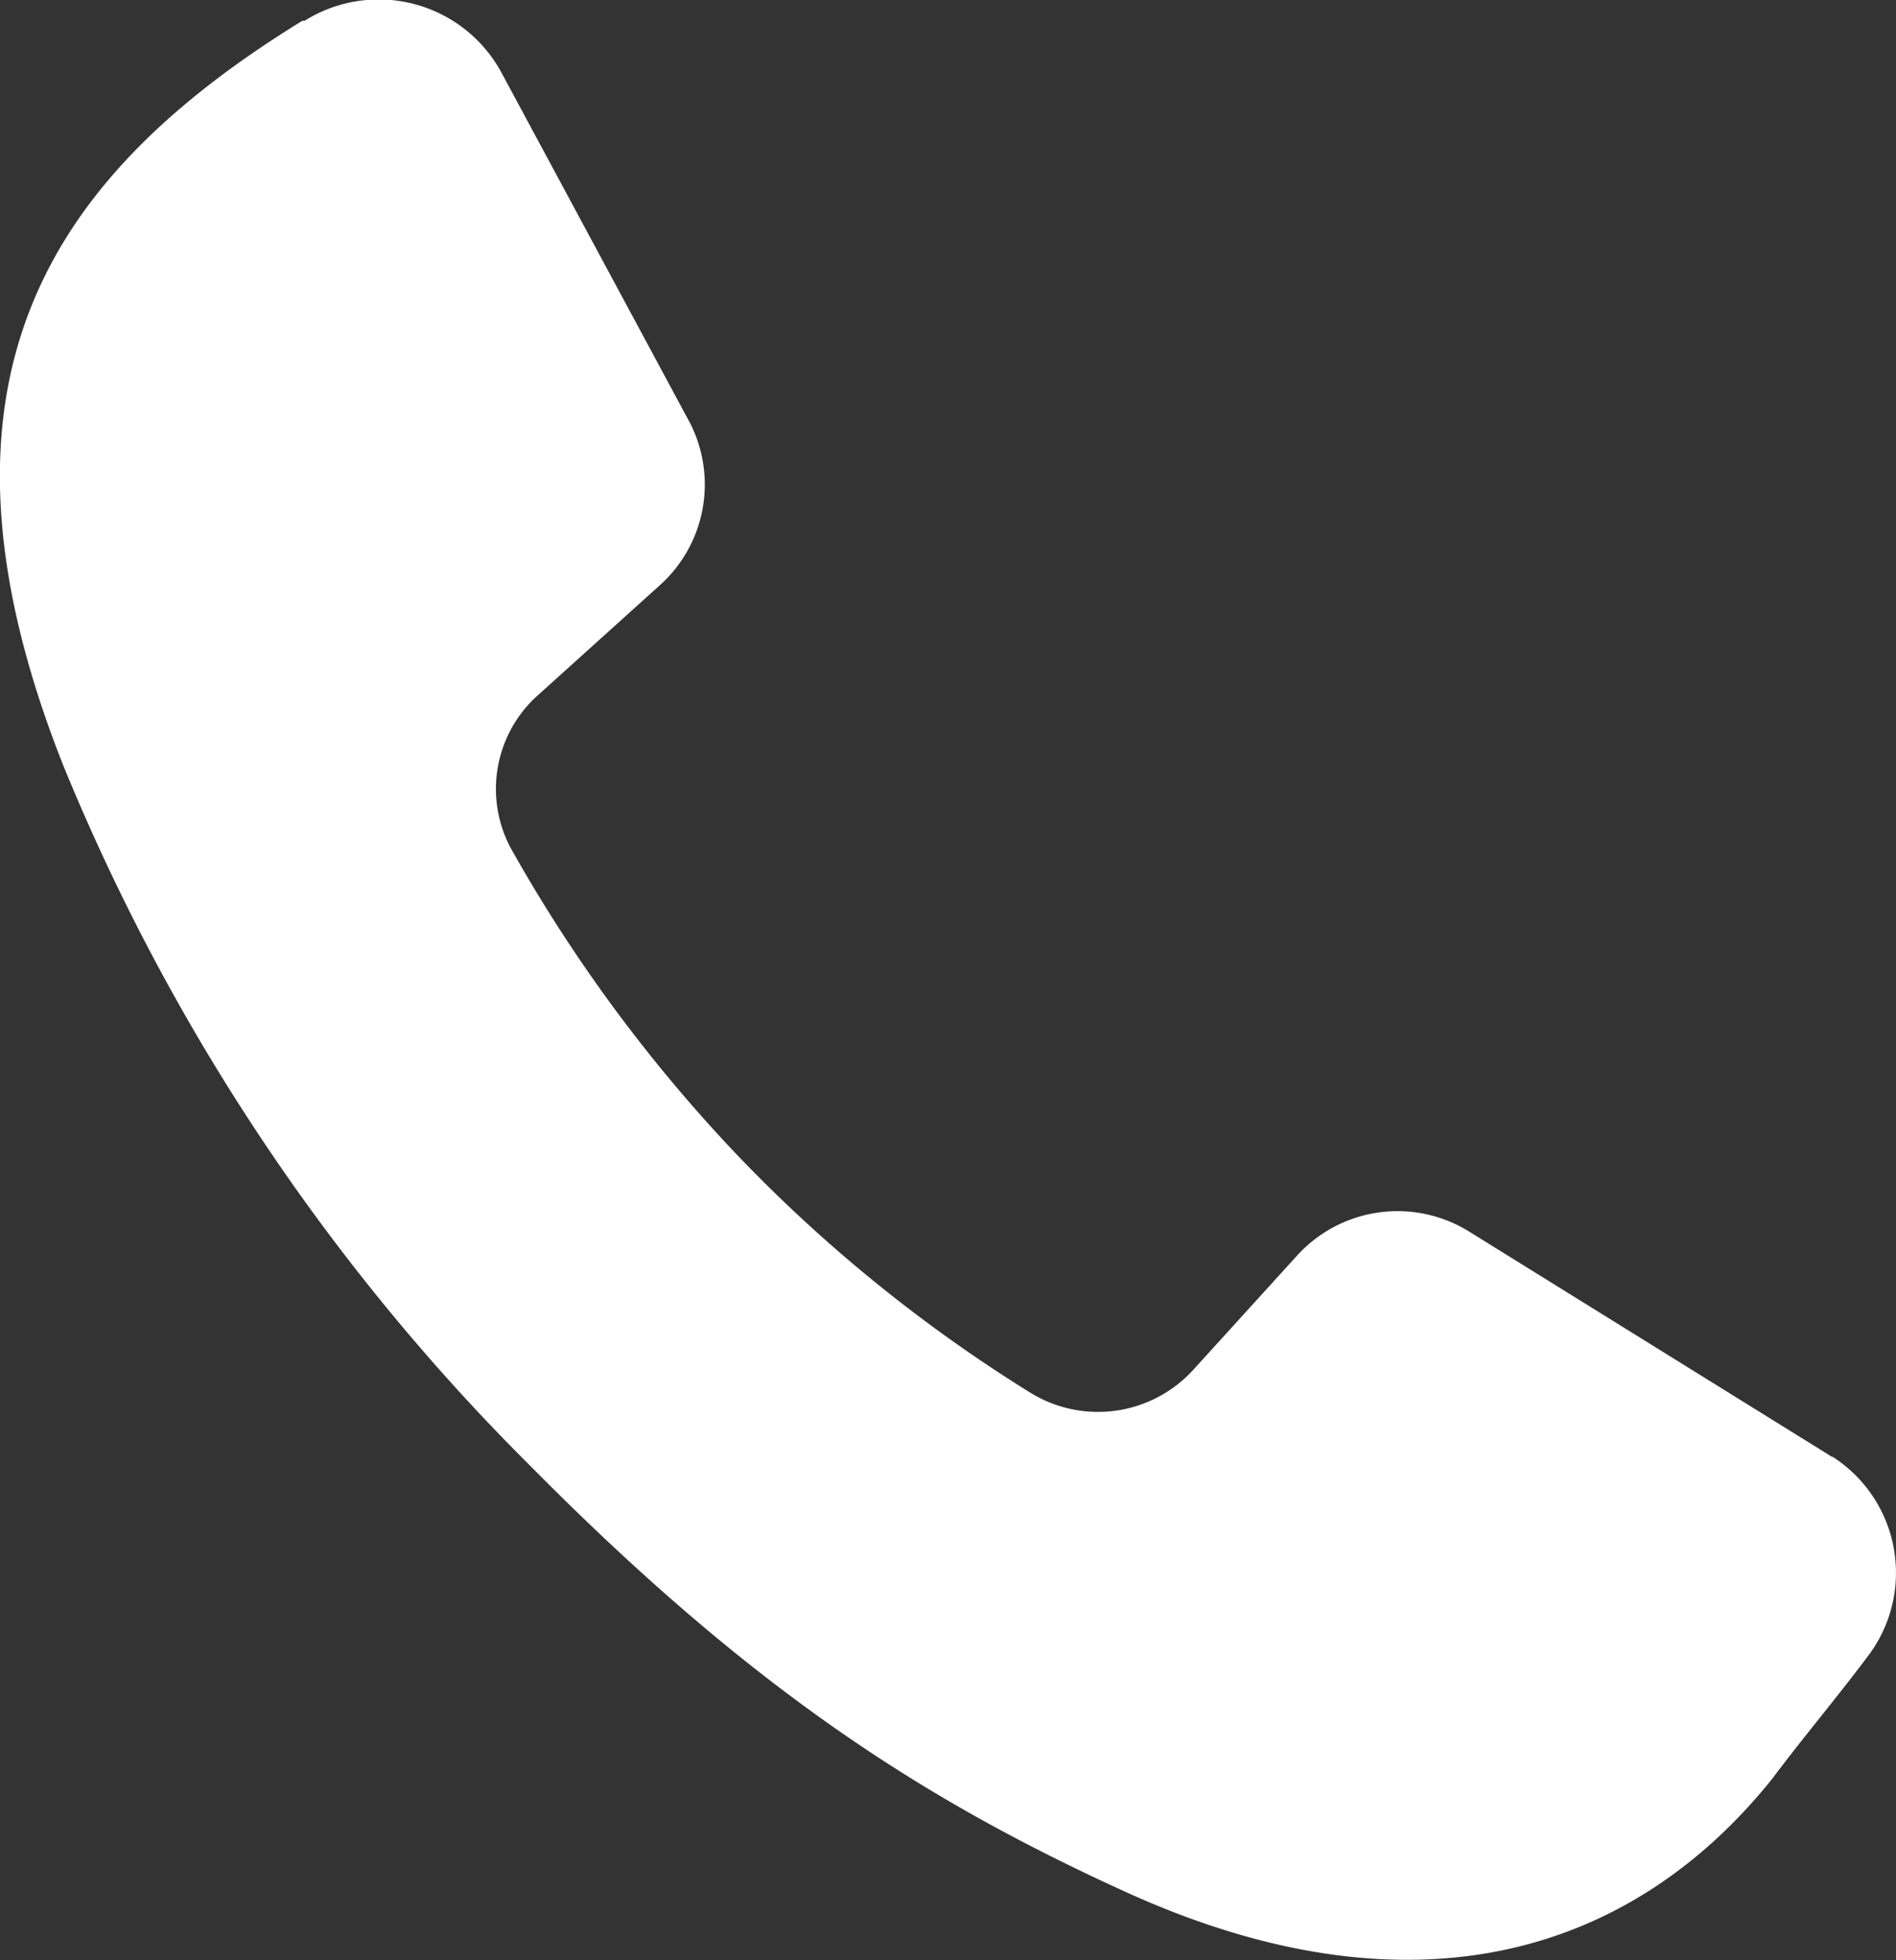 <svg xmlns="http://www.w3.org/2000/svg" viewBox="0 0 91.96 95.03"><rect x="0" y="0" width="91.96" height="95.03" fill="#333333" stroke="none"/><path d="M88.87 70.63l-17.6-10.92a6.59 6.59 0 0 0-8.4 1.2l-5 5.5a6.25 6.25 0 0 1-7.9 1.1 72.6 72.6 0 0 1-14.1-11.4 74.34 74.34 0 0 1-11.1-15 6.09 6.09 0 0 1 1.2-7.3l6.1-5.5a6.56 6.56 0 0 0 1.4-7.8l-9.1-16.9a6.77 6.77 0 0 0-9.6-2.6h-.11c-12.19 7.5-19 17.4-11.59 36.1a102.78 102.78 0 0 0 22.7 34c10.7 10.8 19 16.11 28.6 20.5 14.1 6.5 24.8 3.1 31.6-5.4 1.5-2 3.1-3.89 4.6-5.89a6.68 6.68 0 0 0-1.7-9.71z" fill="#fff"/></svg>
